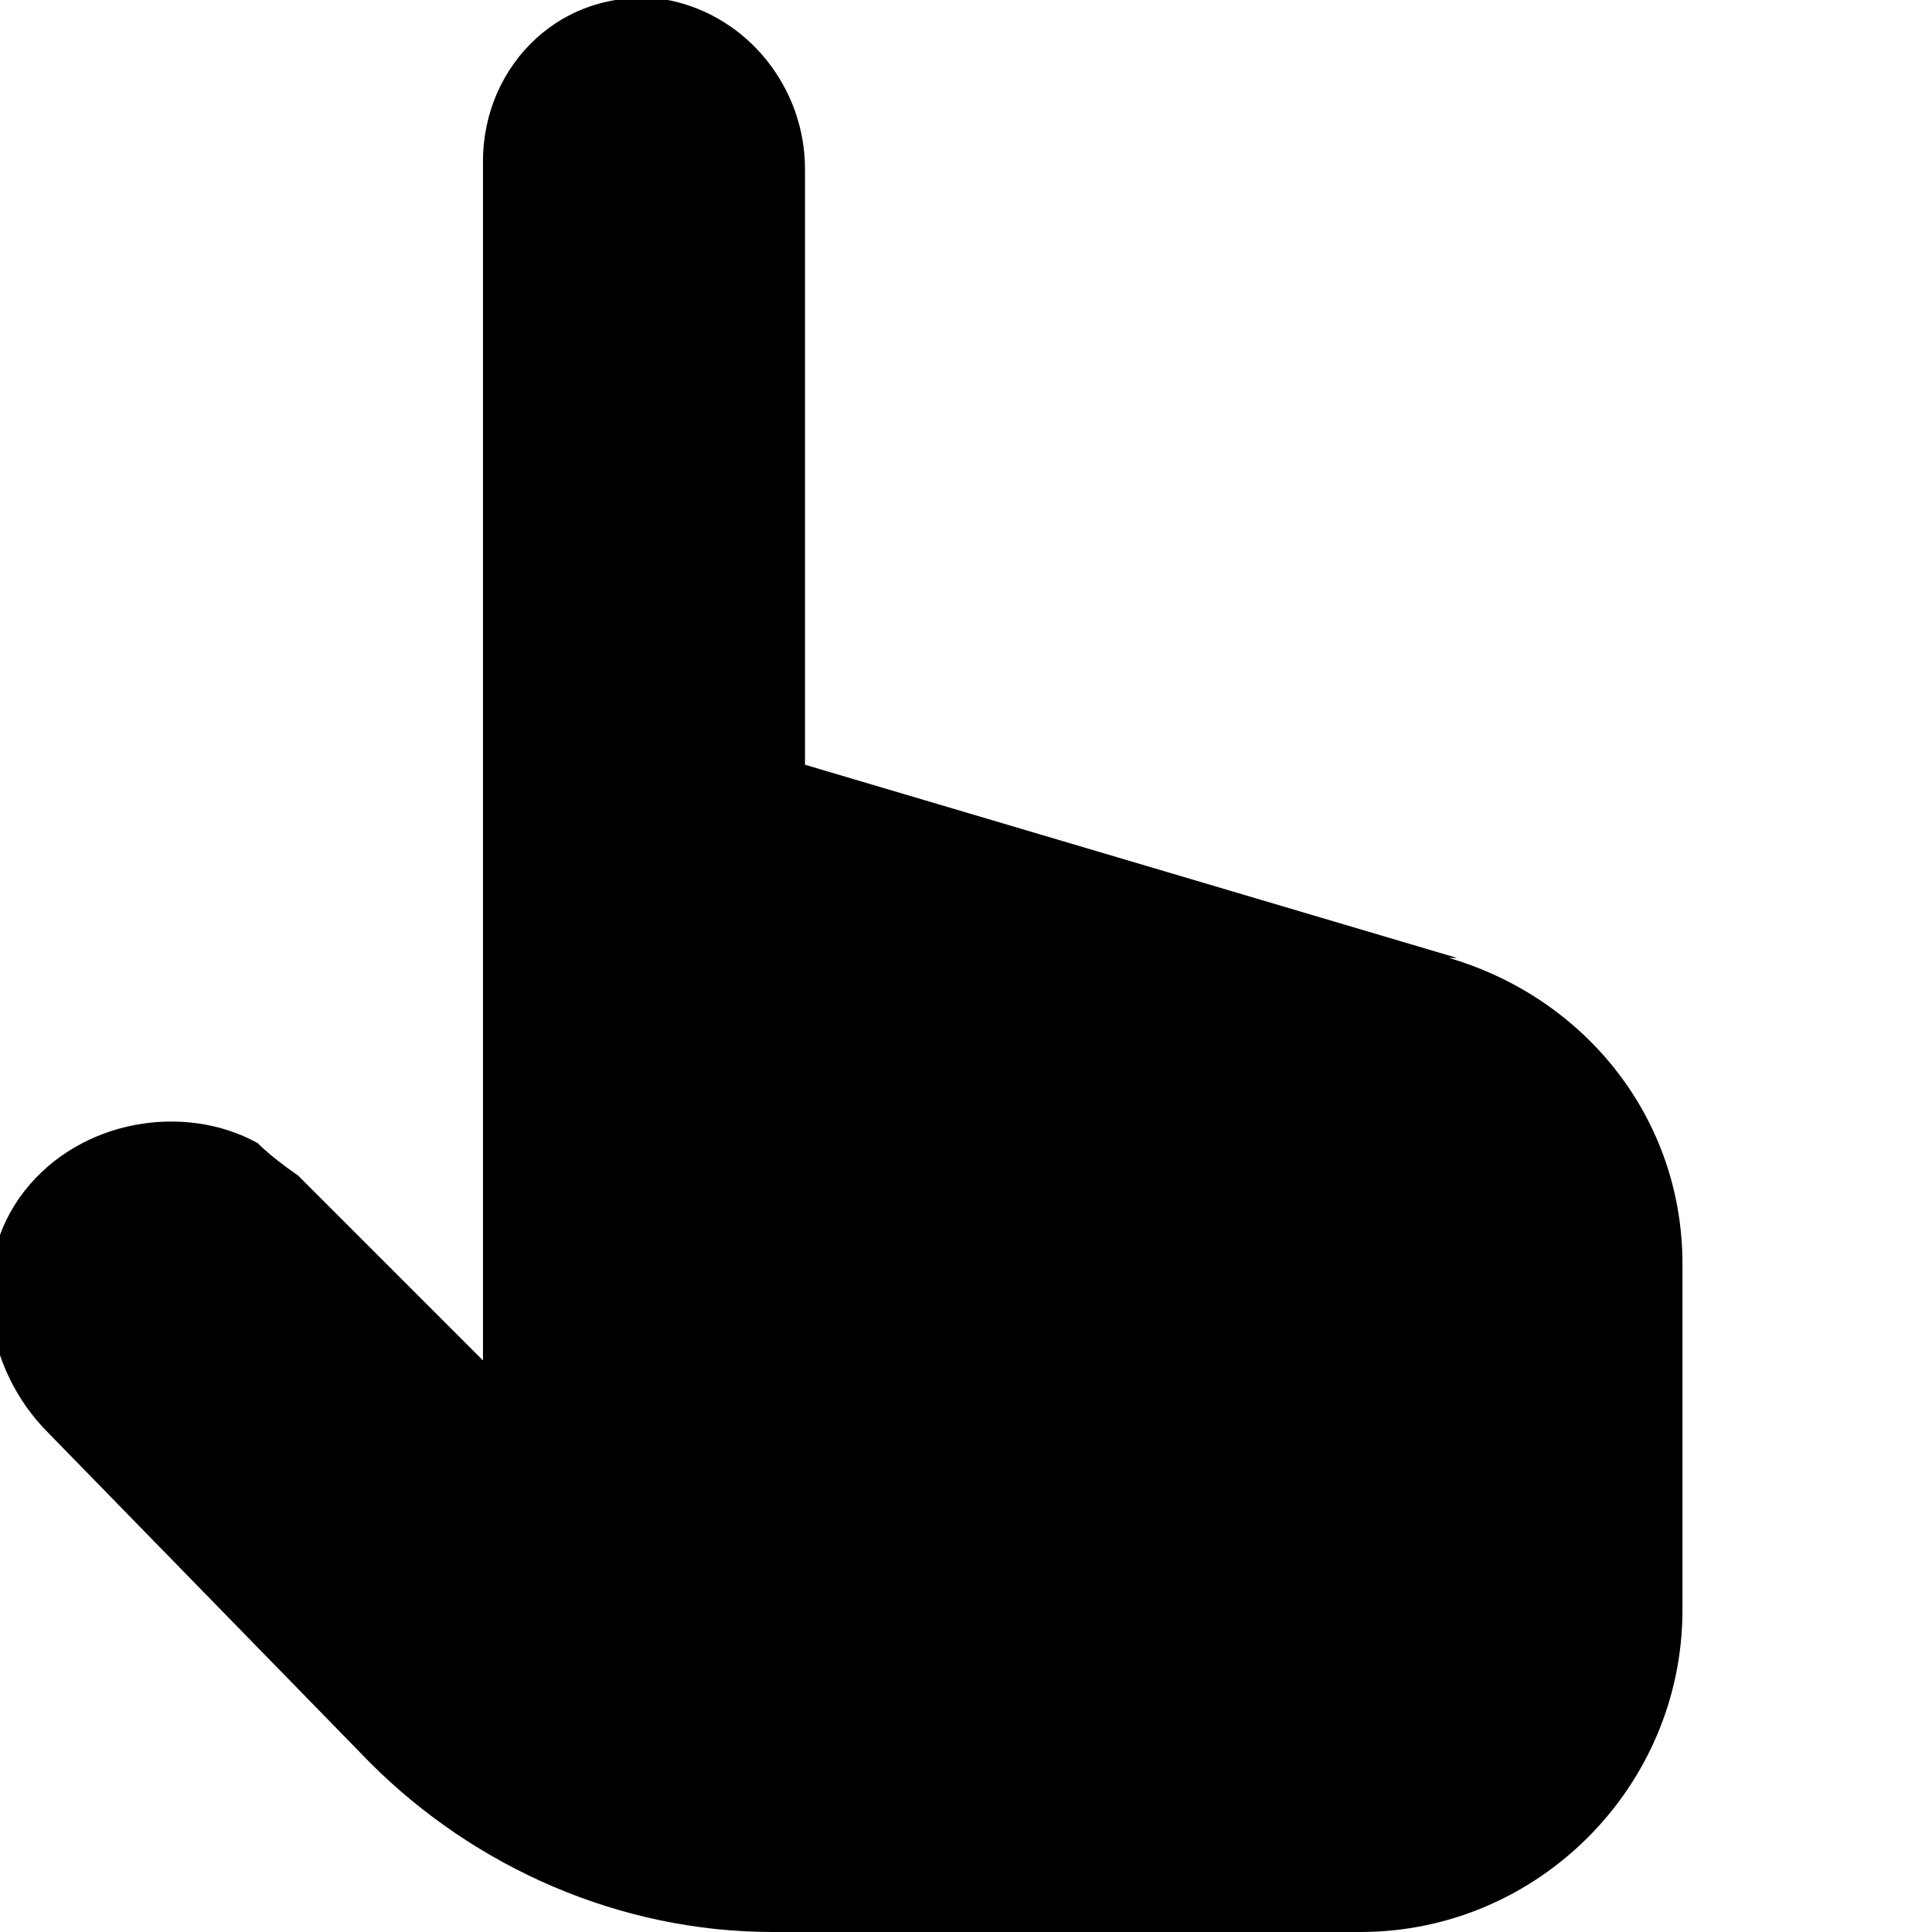 <?xml version="1.0" encoding="UTF-8"?> <svg xmlns="http://www.w3.org/2000/svg" version="1.1" viewBox="0 0 24 24"><g><g id="Layer_1"><path d="M18.1,11.9l-8.1-2.4V2.1c0-1-.7-1.9-1.7-2.1-1.3-.2-2.3.8-2.3,2v14.9l-2.3-2.3c0,0-.3-.2-.5-.4-.9-.5-2.2-.3-2.9.6-.7.9-.5,2.2.3,3l4,4.1c1.3,1.3,3.1,2.1,5,2.1h7.3c2.2,0,4-1.8,4-4v-4.3c0-1.8-1.2-3.3-2.9-3.8h0Z"></path></g></g></svg> 